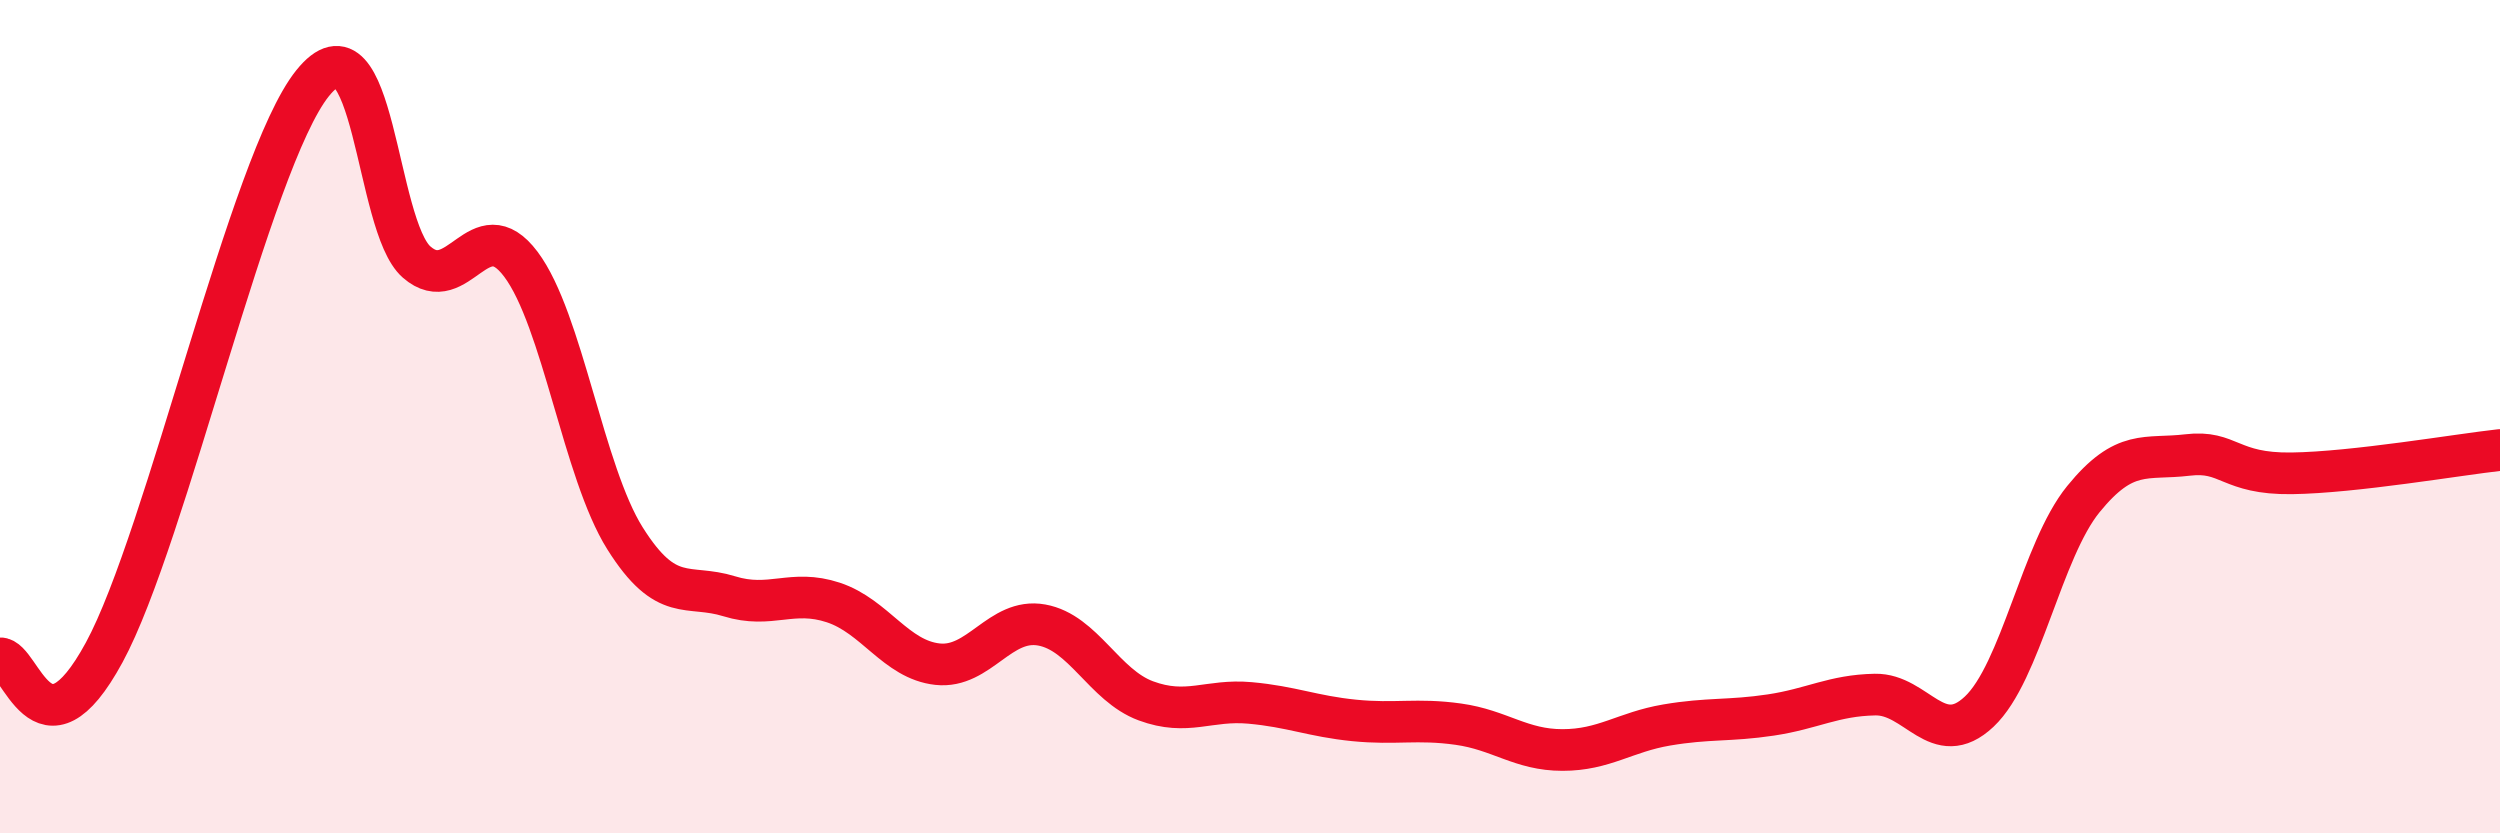 
    <svg width="60" height="20" viewBox="0 0 60 20" xmlns="http://www.w3.org/2000/svg">
      <path
        d="M 0,15.8 C 0.5,15.77 1,18.42 2.5,15.66 C 4,12.9 6,3.87 7.5,2 C 9,0.13 9,5.42 10,6.29 C 11,7.16 11.5,5.01 12.5,6.34 C 13.5,7.67 14,11.33 15,12.92 C 16,14.51 16.5,14 17.5,14.31 C 18.5,14.62 19,14.13 20,14.46 C 21,14.79 21.5,15.83 22.5,15.94 C 23.5,16.05 24,14.82 25,15 C 26,15.18 26.5,16.45 27.5,16.82 C 28.5,17.19 29,16.78 30,16.87 C 31,16.96 31.5,17.19 32.5,17.29 C 33.5,17.39 34,17.24 35,17.38 C 36,17.52 36.5,18 37.5,18 C 38.5,18 39,17.57 40,17.4 C 41,17.23 41.5,17.31 42.5,17.16 C 43.5,17.01 44,16.69 45,16.67 C 46,16.65 46.5,18.02 47.5,17.08 C 48.5,16.14 49,13.21 50,11.98 C 51,10.75 51.5,11.04 52.5,10.92 C 53.5,10.8 53.5,11.38 55,11.36 C 56.5,11.34 59,10.91 60,10.8L60 20L0 20Z"
        fill="#EB0A25"
        opacity="0.1"
        stroke-linecap="round"
        stroke-linejoin="round"
      />
      <path
        d="M 0,15.8 C 0.5,15.77 1,18.42 2.5,15.66 C 4,12.9 6,3.87 7.5,2 C 9,0.13 9,5.42 10,6.29 C 11,7.16 11.5,5.01 12.5,6.34 C 13.5,7.67 14,11.33 15,12.92 C 16,14.51 16.5,14 17.5,14.31 C 18.5,14.62 19,14.13 20,14.46 C 21,14.79 21.5,15.83 22.5,15.94 C 23.5,16.05 24,14.82 25,15 C 26,15.18 26.5,16.45 27.5,16.82 C 28.5,17.19 29,16.78 30,16.87 C 31,16.96 31.5,17.19 32.5,17.29 C 33.5,17.39 34,17.24 35,17.38 C 36,17.52 36.5,18 37.5,18 C 38.5,18 39,17.57 40,17.4 C 41,17.23 41.5,17.31 42.5,17.16 C 43.5,17.01 44,16.69 45,16.67 C 46,16.65 46.5,18.02 47.5,17.08 C 48.5,16.14 49,13.21 50,11.98 C 51,10.75 51.5,11.04 52.5,10.92 C 53.5,10.8 53.5,11.38 55,11.36 C 56.5,11.34 59,10.91 60,10.8"
        stroke="#EB0A25"
        stroke-width="1"
        fill="none"
        stroke-linecap="round"
        stroke-linejoin="round"
      />
    </svg>
  
